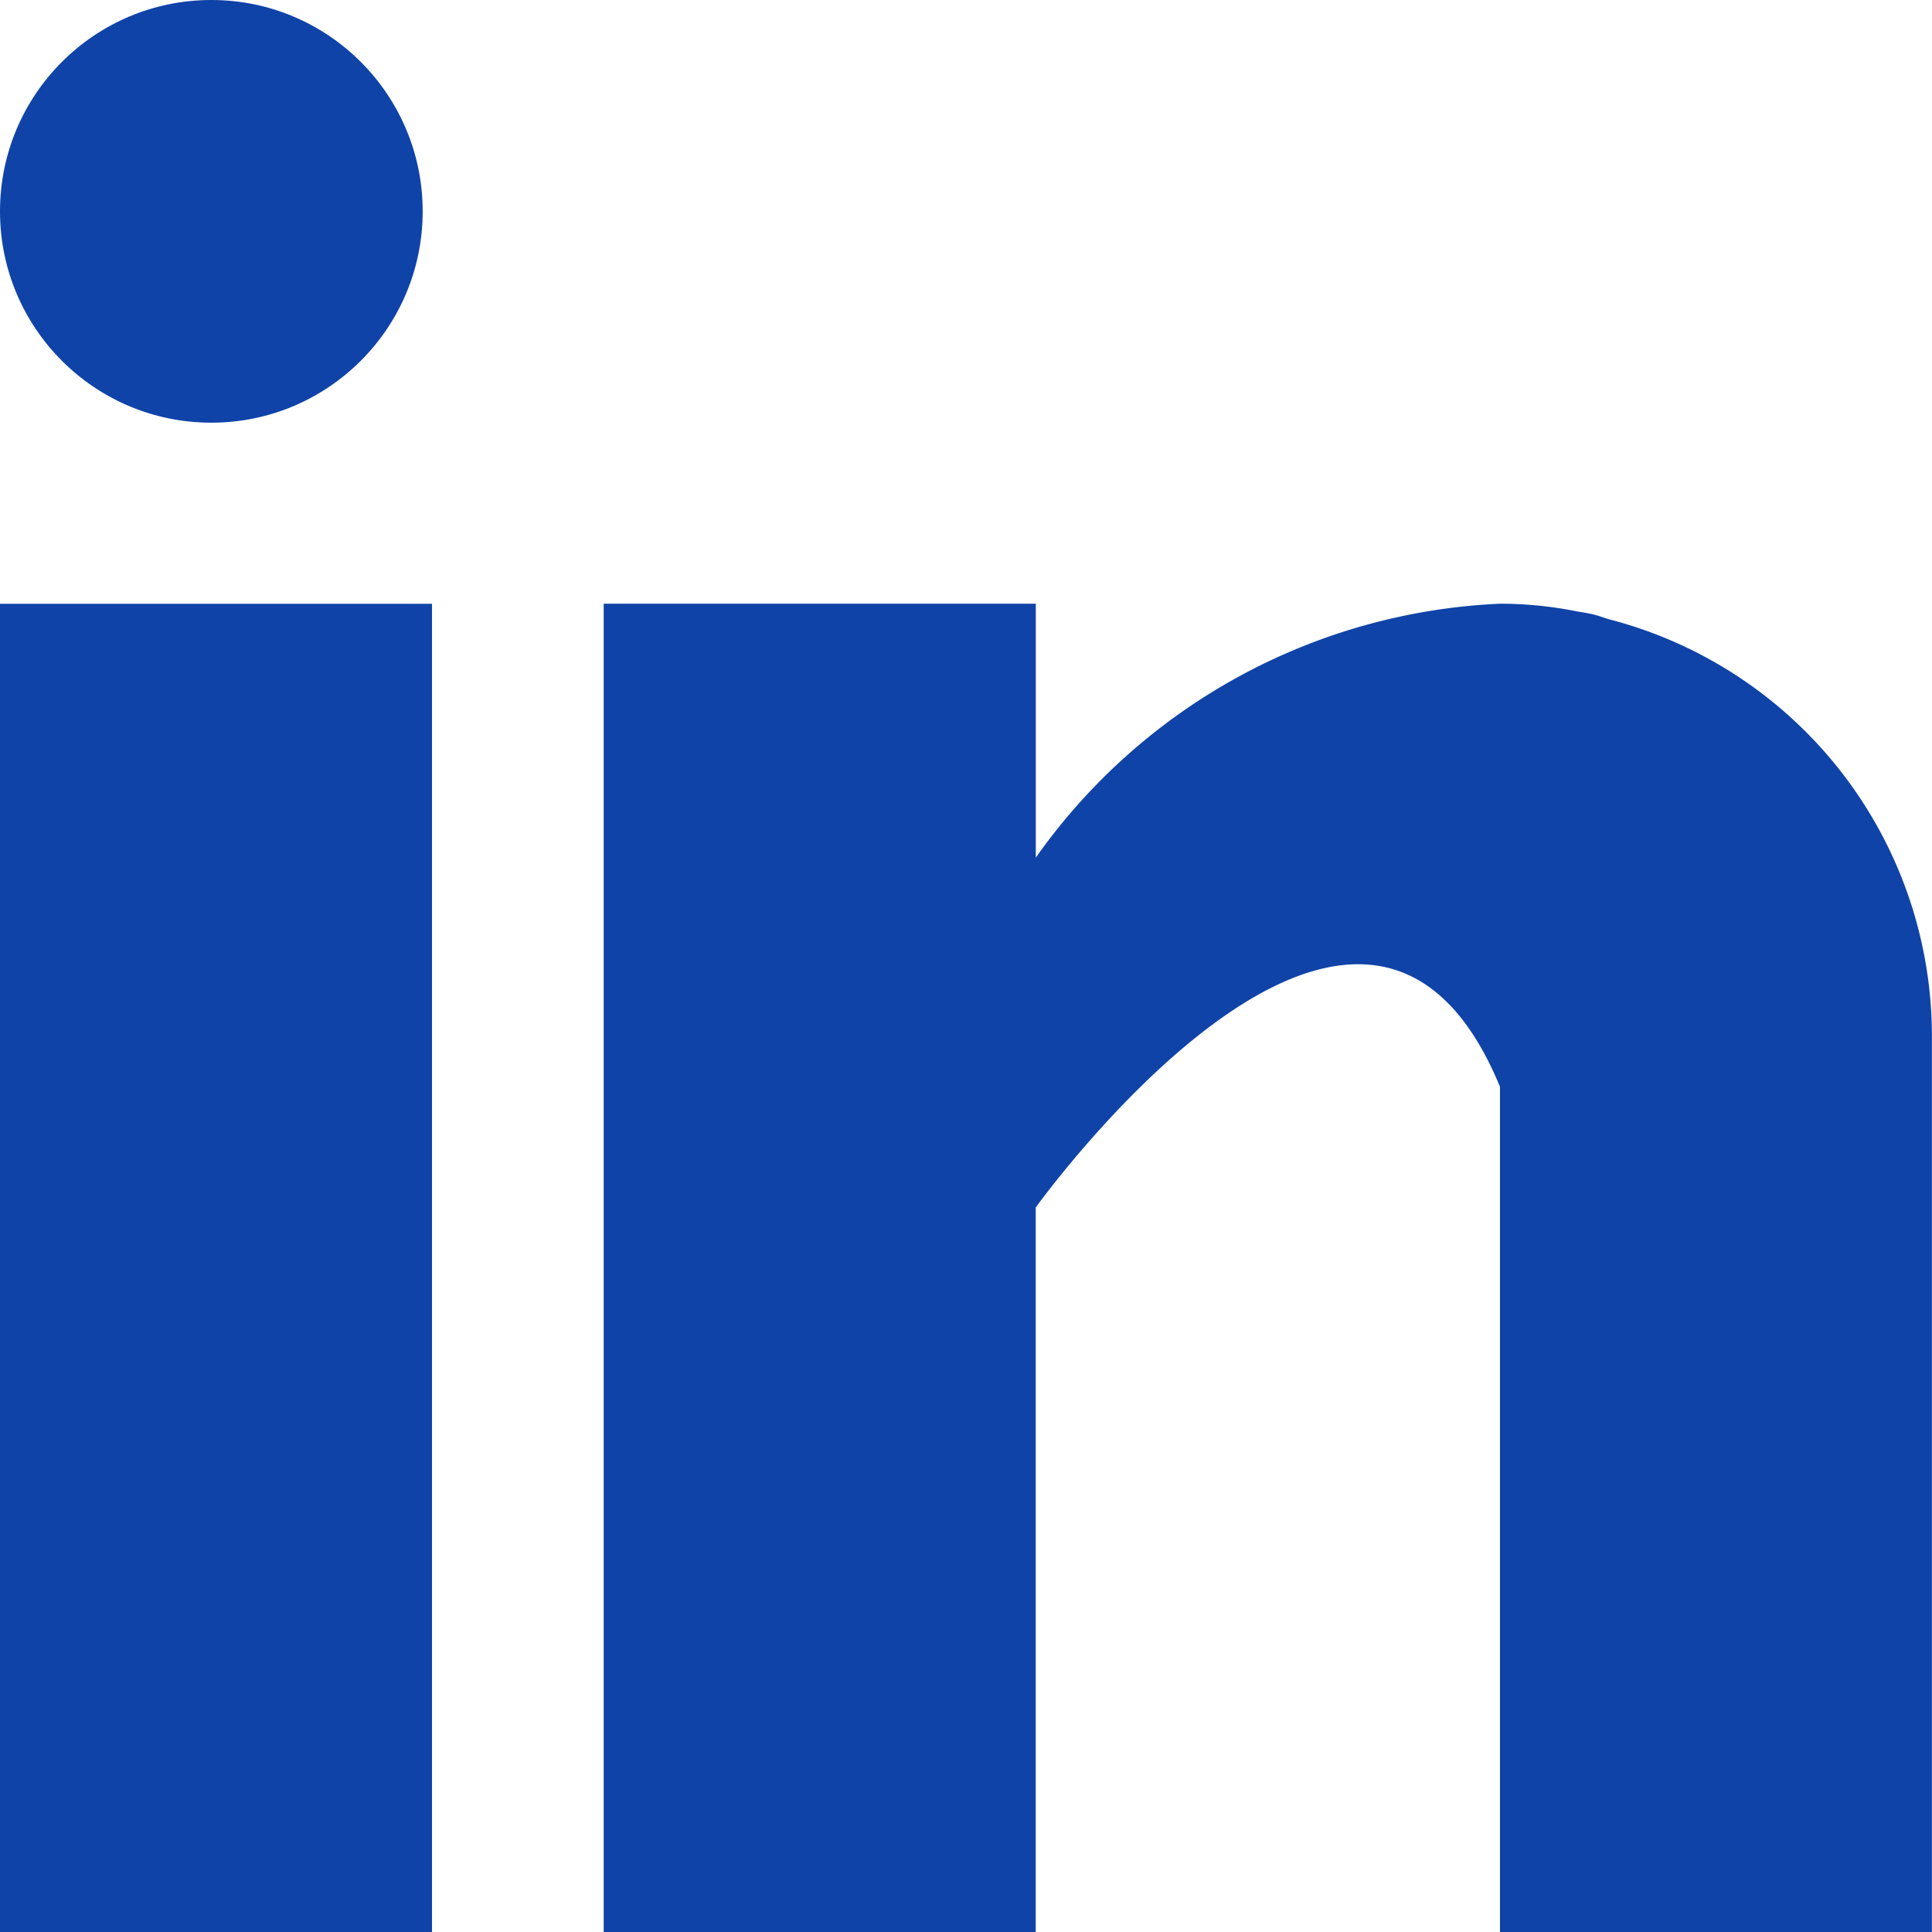 <svg data-name="031-linkedin" xmlns="http://www.w3.org/2000/svg" width="23" height="23" viewBox="0 0 23 23">
    <path data-name="Rectangle 2310" transform="translate(0 7.188)" style="fill:#0f43a8" d="M0 0h5.143v15.813H0z"/>
    <path data-name="Path 153" d="M171.966 160.185c-.055-.017-.106-.036-.164-.052s-.138-.029-.208-.04a4.61 4.61 0 0 0-.923-.093 7.146 7.146 0 0 0-5.527 3.023V160H160v15.813h5.143v-8.625s3.887-5.414 5.527-1.437v10.063h5.142v-10.672a5.128 5.128 0 0 0-3.846-4.957z" transform="translate(-152.813 -152.813)" style="fill:#0f43a8"/>
    <circle data-name="Ellipse 61" cx="2.516" cy="2.516" r="2.516" style="fill:#0f43a8"/>
</svg>
